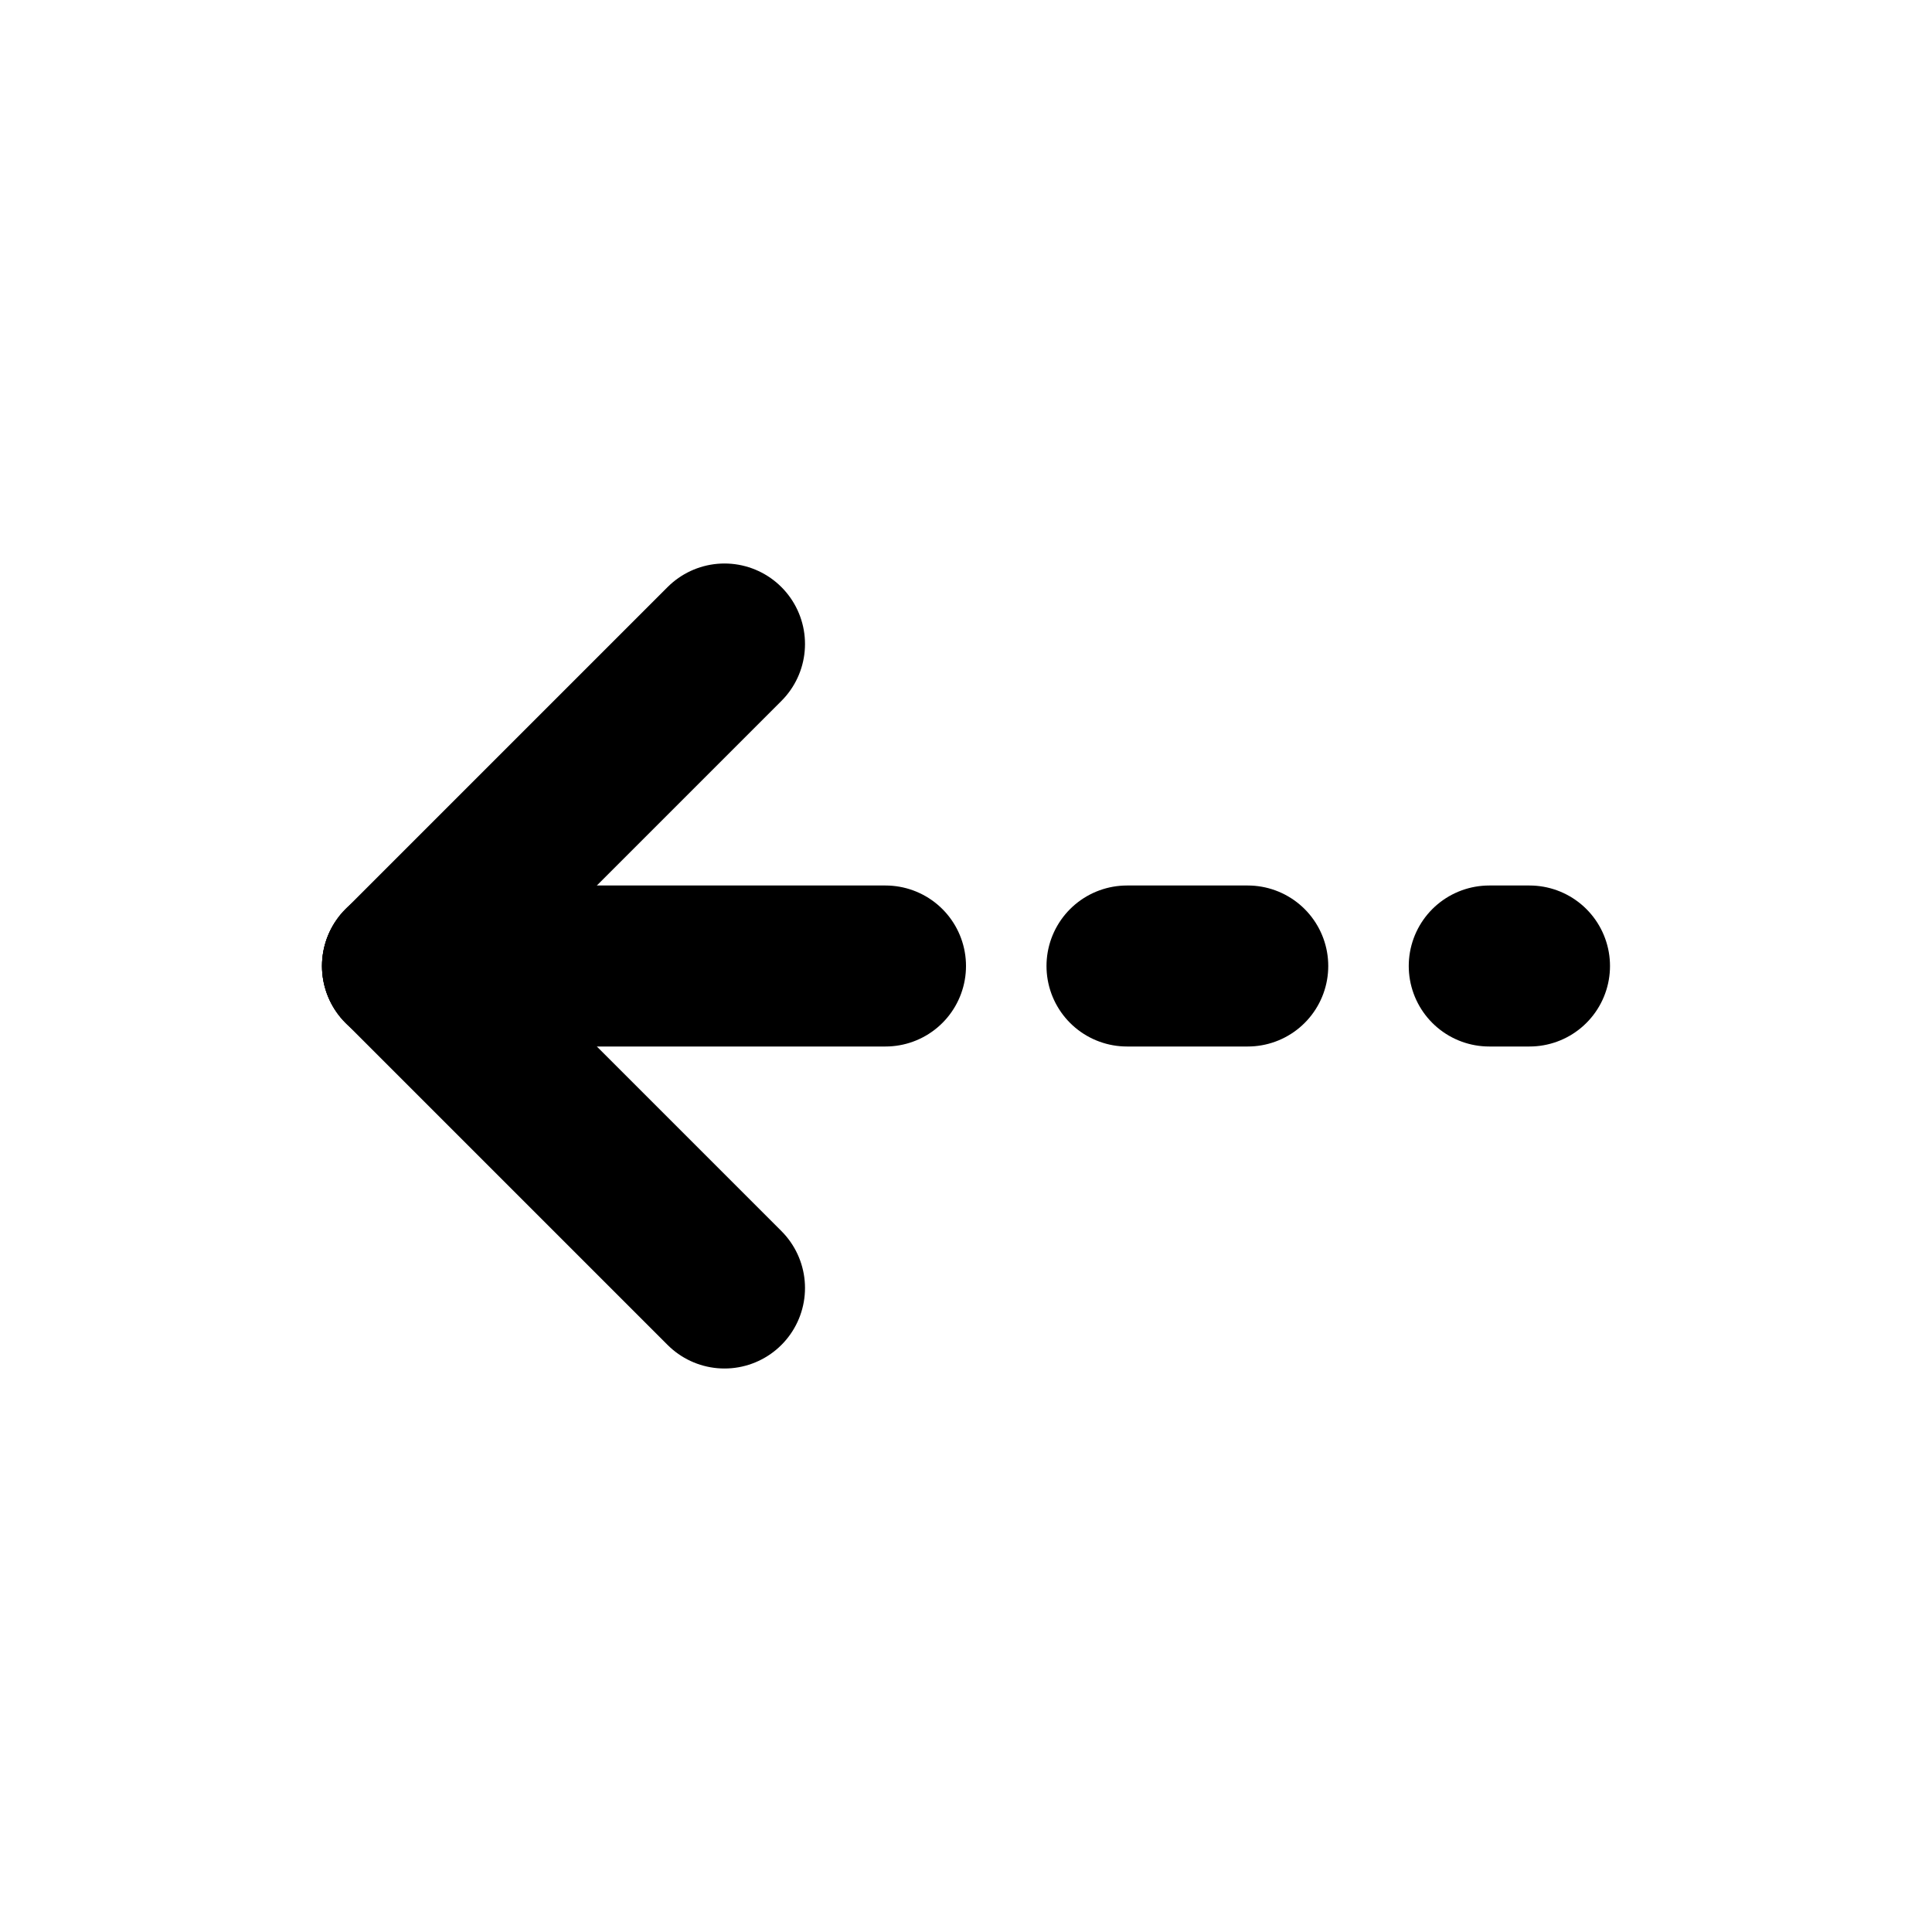 <svg  xmlns="http://www.w3.org/2000/svg"  width="24"  height="24"  viewBox="0 0 24 24"  fill="none"  stroke="currentColor"  stroke-width="2"  stroke-linecap="round"  stroke-linejoin="round"  class="icon icon-tabler icons-tabler-outline icon-tabler-arrow-narrow-left-dashed"><path stroke="none" d="M0 0h24v24H0z" fill="none"/><path d="M5 12h6m3 0h1.5m3 0h.5" /><path d="M5 12l4 4" /><path d="M5 12l4 -4" /></svg>